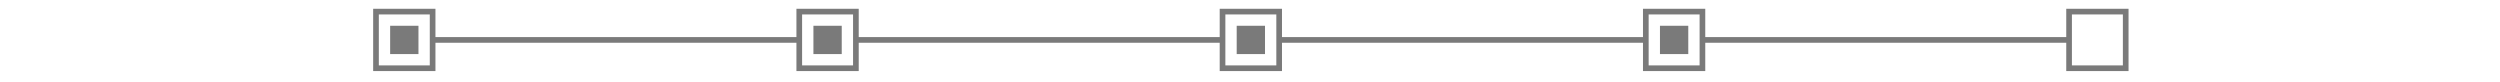<?xml version="1.0" encoding="UTF-8"?>
<svg id="Layer_1" xmlns="http://www.w3.org/2000/svg" version="1.1" viewBox="0 0 883 29">
  <!-- Generator: Adobe Illustrator 29.2.1, SVG Export Plug-In . SVG Version: 2.1.0 Build 116)  -->
  <defs>
    <style>
      .st0 {
        fill: #7a7a7a;
      }

      .st1 {
        fill: none;
        stroke: #7a7a7a;
        stroke-miterlimit: 10;
        stroke-width: 2px;
      }
    </style>
  </defs>
  <path class="st1" d="M750.8,24.1V4.1h-20v20h20Z"/>
  <path class="st1" d="M601.3,24.1V4.1h-20v20h20Z"/>
  <path class="st1" d="M451.8,24.1V4.1h-20v20h20Z"/>
  <path class="st1" d="M302.3,24.1V4.1h-20v20h20Z"/>
  <path class="st1" d="M152.8,24.1V4.1h-20v20h20Z"/>
  <path class="st1" d="M730.8,14.1h-129.5"/>
  <path class="st1" d="M581.3,14.1h-129.5"/>
  <path class="st1" d="M431.8,14.1h-129.5"/>
  <path class="st1" d="M282.3,14.1h-129.5"/>
  <path class="st0" d="M596.3,19.1v-10h-10v10h10Z"/>
  <path class="st0" d="M446.8,19.1v-10h-10v10h10Z"/>
  <path class="st0" d="M297.3,19.1v-10h-10v10h10Z"/>
  <path class="st0" d="M147.8,19.1v-10h-10v10h10Z"/>
</svg>